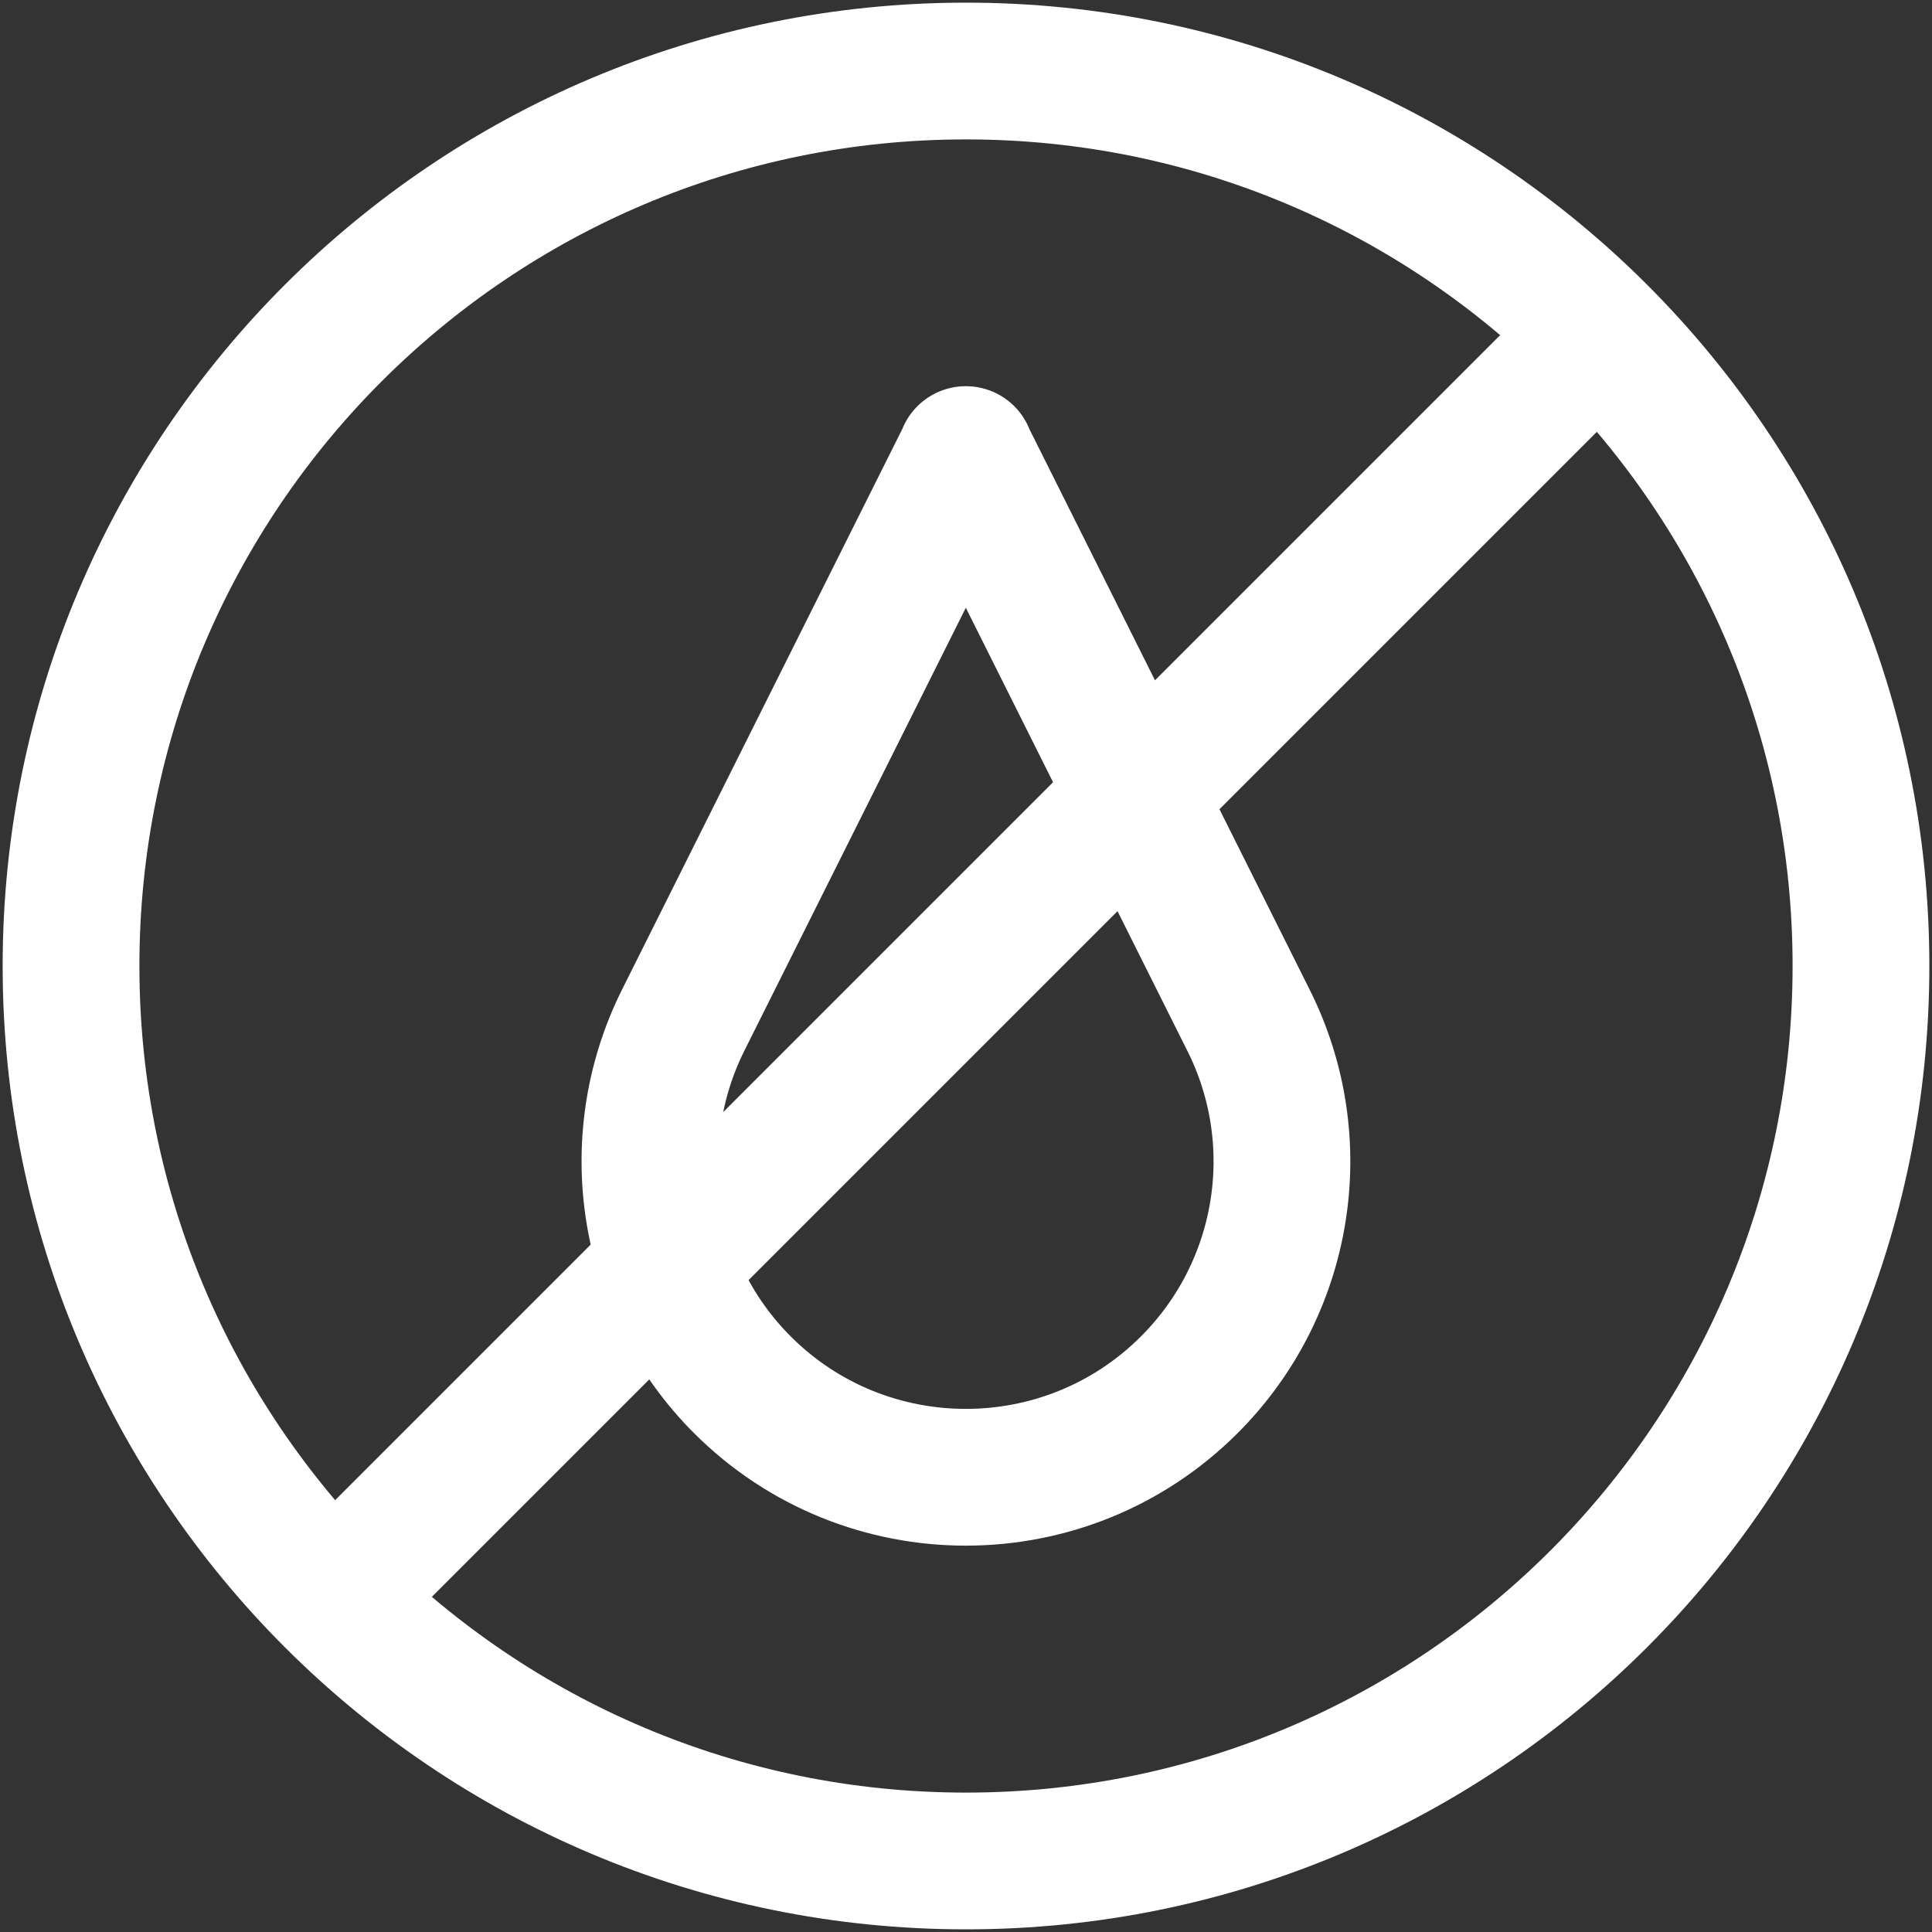 <svg width="51" height="51" viewBox="0 0 51 51" fill="none" xmlns="http://www.w3.org/2000/svg">
<rect x="0" y="0" width="51" height="51" fill="#333333" stroke="none"/>
<g clip-path="url(#clip0_4076_213)">
<path d="M25.5 49.125C38.548 49.125 49.125 38.548 49.125 25.5C49.125 12.452 38.548 1.875 25.5 1.875C12.452 1.875 1.875 12.452 1.875 25.5C1.875 38.548 12.452 49.125 25.5 49.125Z" stroke="white" stroke-width="3.61" stroke-linejoin="round"/>
<path d="M42.375 8.625L8.625 42.375" stroke="white" stroke-width="3.61" stroke-linejoin="round"/>
<path d="M25.499 12L18.037 26.925C16.432 30.135 17.062 34.02 19.597 36.555C22.852 39.81 28.139 39.81 31.394 36.555C33.937 34.013 34.567 30.135 32.954 26.925L25.492 12H25.499Z" stroke="white" stroke-width="3.61" stroke-linejoin="round"/>
</g>
<defs>
<clipPath id="clip0_4076_213">
<rect width="51" height="51" fill="white"/>
</clipPath>
</defs>
</svg>
